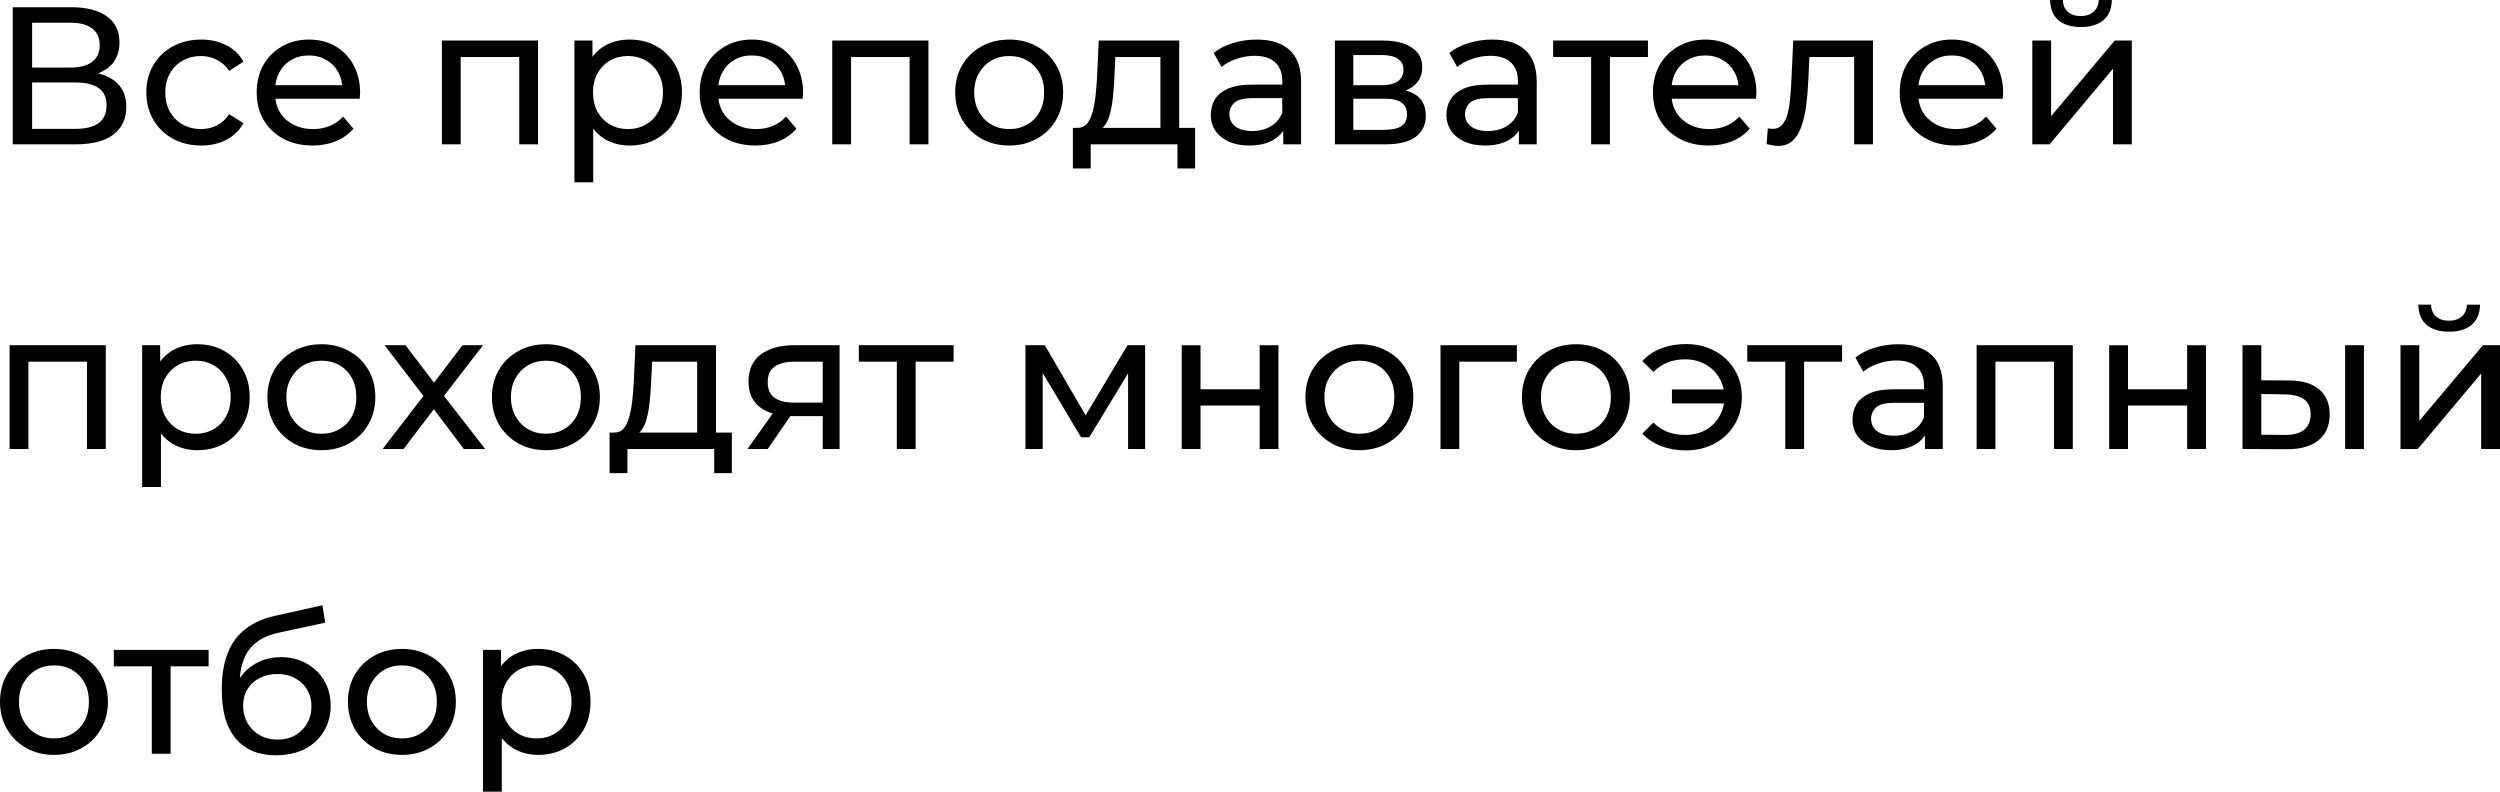 <?xml version="1.0" encoding="UTF-8"?> <svg xmlns="http://www.w3.org/2000/svg" width="653" height="207" viewBox="0 0 653 207" fill="none"> <path d="M3.325 37.705V1.893H18.724C22.612 1.893 25.665 2.677 27.882 4.246C30.099 5.815 31.207 8.1 31.207 11.102C31.207 14.035 30.15 16.286 28.035 17.855C25.921 19.389 23.141 20.157 19.696 20.157L20.617 18.622C24.608 18.622 27.66 19.424 29.775 21.026C31.923 22.595 32.998 24.898 32.998 27.933C32.998 31.003 31.872 33.407 29.621 35.147C27.404 36.852 24.096 37.705 19.696 37.705H3.325ZM8.39 33.663H19.594C22.323 33.663 24.369 33.168 25.733 32.179C27.131 31.156 27.831 29.604 27.831 27.524C27.831 25.443 27.131 23.925 25.733 22.971C24.369 22.016 22.323 21.538 19.594 21.538H8.39V33.663ZM8.39 17.65H18.366C20.856 17.65 22.749 17.155 24.045 16.166C25.375 15.177 26.04 13.728 26.04 11.818C26.04 9.874 25.375 8.407 24.045 7.418C22.749 6.429 20.856 5.934 18.366 5.934H8.39V17.65Z" fill="black"></path> <path d="M52.544 38.011C49.782 38.011 47.309 37.415 45.126 36.221C42.977 35.027 41.289 33.39 40.061 31.309C38.834 29.229 38.22 26.842 38.22 24.147C38.22 21.453 38.834 19.065 40.061 16.985C41.289 14.904 42.977 13.284 45.126 12.125C47.309 10.931 49.782 10.334 52.544 10.334C55 10.334 57.183 10.829 59.093 11.818C61.037 12.773 62.537 14.205 63.595 16.115L59.86 18.52C58.973 17.189 57.882 16.218 56.586 15.604C55.324 14.956 53.96 14.632 52.493 14.632C50.72 14.632 49.134 15.024 47.735 15.808C46.337 16.593 45.228 17.701 44.41 19.134C43.591 20.532 43.182 22.203 43.182 24.147C43.182 26.091 43.591 27.779 44.41 29.212C45.228 30.645 46.337 31.753 47.735 32.537C49.134 33.322 50.72 33.714 52.493 33.714C53.96 33.714 55.324 33.407 56.586 32.793C57.882 32.145 58.973 31.156 59.86 29.826L63.595 32.179C62.537 34.055 61.037 35.505 59.093 36.528C57.183 37.517 55 38.011 52.544 38.011Z" fill="black"></path> <path d="M81.627 38.011C78.728 38.011 76.17 37.415 73.953 36.221C71.77 35.027 70.065 33.39 68.837 31.309C67.644 29.229 67.047 26.842 67.047 24.147C67.047 21.453 67.627 19.065 68.786 16.985C69.98 14.904 71.6 13.284 73.646 12.125C75.727 10.931 78.063 10.334 80.655 10.334C83.281 10.334 85.601 10.914 87.613 12.074C89.625 13.233 91.194 14.87 92.32 16.985C93.479 19.065 94.059 21.504 94.059 24.301C94.059 24.505 94.042 24.744 94.008 25.017C94.008 25.29 93.991 25.546 93.957 25.784H70.884V22.254H91.399L89.403 23.482C89.438 21.743 89.079 20.191 88.329 18.827C87.579 17.462 86.538 16.405 85.208 15.655C83.912 14.87 82.395 14.478 80.655 14.478C78.95 14.478 77.432 14.87 76.102 15.655C74.772 16.405 73.732 17.48 72.981 18.878C72.231 20.242 71.856 21.811 71.856 23.584V24.403C71.856 26.211 72.265 27.831 73.084 29.263C73.936 30.662 75.113 31.753 76.614 32.537C78.114 33.322 79.837 33.714 81.781 33.714C83.384 33.714 84.833 33.441 86.129 32.895C87.459 32.35 88.619 31.531 89.608 30.44L92.32 33.612C91.092 35.044 89.557 36.136 87.715 36.886C85.907 37.636 83.878 38.011 81.627 38.011Z" fill="black"></path> <path d="M115.417 37.705V10.59H140.536V37.705H135.625V13.66L136.802 14.887H119.152L120.328 13.66V37.705H115.417Z" fill="black"></path> <path d="M164.415 38.011C162.164 38.011 160.101 37.5 158.225 36.477C156.383 35.419 154.9 33.867 153.774 31.821C152.683 29.775 152.137 27.217 152.137 24.147C152.137 21.078 152.666 18.52 153.723 16.473C154.815 14.427 156.281 12.892 158.123 11.869C159.999 10.846 162.096 10.334 164.415 10.334C167.076 10.334 169.429 10.914 171.475 12.074C173.522 13.233 175.142 14.853 176.336 16.934C177.529 18.98 178.126 21.385 178.126 24.147C178.126 26.91 177.529 29.331 176.336 31.412C175.142 33.492 173.522 35.112 171.475 36.272C169.429 37.432 167.076 38.011 164.415 38.011ZM150.04 47.629V10.59H154.746V17.906L154.439 24.198L154.951 30.491V47.629H150.04ZM164.006 33.714C165.746 33.714 167.297 33.322 168.662 32.537C170.06 31.753 171.151 30.645 171.936 29.212C172.754 27.745 173.164 26.057 173.164 24.147C173.164 22.203 172.754 20.532 171.936 19.134C171.151 17.701 170.06 16.593 168.662 15.808C167.297 15.024 165.746 14.632 164.006 14.632C162.301 14.632 160.749 15.024 159.351 15.808C157.986 16.593 156.895 17.701 156.076 19.134C155.292 20.532 154.9 22.203 154.9 24.147C154.9 26.057 155.292 27.745 156.076 29.212C156.895 30.645 157.986 31.753 159.351 32.537C160.749 33.322 162.301 33.714 164.006 33.714Z" fill="black"></path> <path d="M197.335 38.011C194.436 38.011 191.878 37.415 189.661 36.221C187.479 35.027 185.773 33.39 184.545 31.309C183.352 29.229 182.755 26.842 182.755 24.147C182.755 21.453 183.335 19.065 184.494 16.985C185.688 14.904 187.308 13.284 189.354 12.125C191.435 10.931 193.771 10.334 196.363 10.334C198.989 10.334 201.309 10.914 203.321 12.074C205.333 13.233 206.902 14.87 208.028 16.985C209.187 19.065 209.767 21.504 209.767 24.301C209.767 24.505 209.75 24.744 209.716 25.017C209.716 25.29 209.699 25.546 209.665 25.784H186.592V22.254H207.107L205.112 23.482C205.146 21.743 204.788 20.191 204.037 18.827C203.287 17.462 202.247 16.405 200.916 15.655C199.62 14.87 198.103 14.478 196.363 14.478C194.658 14.478 193.14 14.87 191.81 15.655C190.48 16.405 189.44 17.48 188.689 18.878C187.939 20.242 187.564 21.811 187.564 23.584V24.403C187.564 26.211 187.973 27.831 188.792 29.263C189.644 30.662 190.821 31.753 192.322 32.537C193.822 33.322 195.545 33.714 197.489 33.714C199.092 33.714 200.541 33.441 201.837 32.895C203.167 32.35 204.327 31.531 205.316 30.44L208.028 33.612C206.8 35.044 205.265 36.136 203.423 36.886C201.616 37.636 199.586 38.011 197.335 38.011Z" fill="black"></path> <path d="M217.386 37.705V10.59H242.505V37.705H237.594V13.66L238.771 14.887H221.121L222.297 13.66V37.705H217.386Z" fill="black"></path> <path d="M263.622 38.011C260.893 38.011 258.472 37.415 256.357 36.221C254.243 35.027 252.571 33.39 251.344 31.309C250.116 29.195 249.502 26.808 249.502 24.147C249.502 21.453 250.116 19.065 251.344 16.985C252.571 14.904 254.243 13.284 256.357 12.125C258.472 10.931 260.893 10.334 263.622 10.334C266.316 10.334 268.721 10.931 270.835 12.125C272.984 13.284 274.655 14.904 275.849 16.985C277.077 19.031 277.691 21.419 277.691 24.147C277.691 26.842 277.077 29.229 275.849 31.309C274.655 33.39 272.984 35.027 270.835 36.221C268.721 37.415 266.316 38.011 263.622 38.011ZM263.622 33.714C265.361 33.714 266.913 33.322 268.277 32.537C269.676 31.753 270.767 30.645 271.552 29.212C272.336 27.745 272.728 26.057 272.728 24.147C272.728 22.203 272.336 20.532 271.552 19.134C270.767 17.701 269.676 16.593 268.277 15.808C266.913 15.024 265.361 14.632 263.622 14.632C261.882 14.632 260.331 15.024 258.966 15.808C257.602 16.593 256.511 17.701 255.692 19.134C254.874 20.532 254.464 22.203 254.464 24.147C254.464 26.057 254.874 27.745 255.692 29.212C256.511 30.645 257.602 31.753 258.966 32.537C260.331 33.322 261.882 33.714 263.622 33.714Z" fill="black"></path> <path d="M303.102 35.402V14.887H291.336L291.08 20.106C291.012 21.811 290.892 23.465 290.722 25.068C290.586 26.637 290.347 28.087 290.006 29.417C289.699 30.747 289.238 31.838 288.624 32.691C288.01 33.544 287.192 34.072 286.169 34.277L281.309 33.407C282.366 33.441 283.219 33.1 283.867 32.384C284.515 31.634 285.009 30.61 285.35 29.314C285.725 28.018 285.998 26.552 286.169 24.915C286.339 23.243 286.476 21.521 286.578 19.747L286.987 10.59H308.014V35.402H303.102ZM280.234 43.997V33.407H312.158V43.997H307.553V37.705H284.89V43.997H280.234Z" fill="black"></path> <path d="M335.183 37.705V31.975L334.927 30.9V21.129C334.927 19.048 334.313 17.445 333.085 16.32C331.891 15.16 330.084 14.58 327.662 14.58C326.059 14.58 324.49 14.853 322.956 15.399C321.421 15.911 320.125 16.61 319.067 17.497L317.021 13.813C318.419 12.688 320.091 11.835 322.035 11.255C324.013 10.641 326.076 10.334 328.225 10.334C331.943 10.334 334.807 11.238 336.82 13.046C338.832 14.853 339.838 17.616 339.838 21.334V37.705H335.183ZM326.281 38.011C324.269 38.011 322.495 37.67 320.96 36.988C319.46 36.306 318.3 35.368 317.481 34.175C316.663 32.947 316.254 31.565 316.254 30.031C316.254 28.564 316.595 27.234 317.277 26.04C317.993 24.846 319.136 23.891 320.705 23.175C322.308 22.459 324.456 22.101 327.151 22.101H335.745V25.631H327.355C324.9 25.631 323.245 26.04 322.393 26.859C321.54 27.677 321.114 28.666 321.114 29.826C321.114 31.156 321.642 32.23 322.7 33.049C323.757 33.833 325.224 34.226 327.099 34.226C328.941 34.226 330.544 33.816 331.908 32.998C333.307 32.179 334.313 30.985 334.927 29.417L335.899 32.793C335.251 34.396 334.108 35.675 332.471 36.63C330.834 37.551 328.771 38.011 326.281 38.011Z" fill="black"></path> <path d="M348.682 37.705V10.59H361.267C364.439 10.59 366.929 11.204 368.736 12.432C370.578 13.625 371.499 15.331 371.499 17.548C371.499 19.765 370.629 21.487 368.89 22.715C367.185 23.909 364.916 24.505 362.086 24.505L362.853 23.175C366.093 23.175 368.498 23.772 370.067 24.966C371.635 26.16 372.42 27.916 372.42 30.235C372.42 32.589 371.533 34.43 369.76 35.76C368.02 37.056 365.343 37.705 361.728 37.705H348.682ZM353.491 33.919H361.369C363.416 33.919 364.951 33.612 365.974 32.998C366.997 32.35 367.509 31.327 367.509 29.928C367.509 28.496 367.031 27.456 366.076 26.808C365.155 26.125 363.689 25.784 361.676 25.784H353.491V33.919ZM353.491 22.254H360.858C362.734 22.254 364.149 21.913 365.104 21.231C366.093 20.515 366.588 19.526 366.588 18.264C366.588 16.968 366.093 15.996 365.104 15.348C364.149 14.7 362.734 14.376 360.858 14.376H353.491V22.254Z" fill="black"></path> <path d="M396.734 37.705V31.975L396.478 30.9V21.129C396.478 19.048 395.864 17.445 394.636 16.32C393.442 15.16 391.635 14.58 389.213 14.58C387.61 14.58 386.041 14.853 384.507 15.399C382.972 15.911 381.676 16.61 380.619 17.497L378.572 13.813C379.971 12.688 381.642 11.835 383.586 11.255C385.564 10.641 387.627 10.334 389.776 10.334C393.494 10.334 396.359 11.238 398.371 13.046C400.383 14.853 401.389 17.616 401.389 21.334V37.705H396.734ZM387.832 38.011C385.82 38.011 384.046 37.67 382.511 36.988C381.011 36.306 379.851 35.368 379.033 34.175C378.214 32.947 377.805 31.565 377.805 30.031C377.805 28.564 378.146 27.234 378.828 26.04C379.544 24.846 380.687 23.891 382.256 23.175C383.859 22.459 386.007 22.101 388.702 22.101H397.296V25.631H388.906C386.451 25.631 384.797 26.04 383.944 26.859C383.091 27.677 382.665 28.666 382.665 29.826C382.665 31.156 383.194 32.23 384.251 33.049C385.308 33.833 386.775 34.226 388.651 34.226C390.492 34.226 392.095 33.816 393.46 32.998C394.858 32.179 395.864 30.985 396.478 29.417L397.45 32.793C396.802 34.396 395.659 35.675 394.022 36.63C392.385 37.551 390.322 38.011 387.832 38.011Z" fill="black"></path> <path d="M415.605 37.705V13.608L416.833 14.887H405.68V10.59H430.441V14.887H419.339L420.516 13.608V37.705H415.605Z" fill="black"></path> <path d="M446.338 38.011C443.439 38.011 440.881 37.415 438.664 36.221C436.481 35.027 434.776 33.39 433.548 31.309C432.354 29.229 431.757 26.842 431.757 24.147C431.757 21.453 432.337 19.065 433.497 16.985C434.69 14.904 436.31 13.284 438.357 12.125C440.437 10.931 442.773 10.334 445.366 10.334C447.992 10.334 450.311 10.914 452.323 12.074C454.335 13.233 455.904 14.87 457.03 16.985C458.189 19.065 458.769 21.504 458.769 24.301C458.769 24.505 458.752 24.744 458.718 25.017C458.718 25.29 458.701 25.546 458.667 25.784H435.594V22.254H456.109L454.114 23.482C454.148 21.743 453.79 20.191 453.039 18.827C452.289 17.462 451.249 16.405 449.919 15.655C448.623 14.87 447.105 14.478 445.366 14.478C443.66 14.478 442.142 14.87 440.812 15.655C439.482 16.405 438.442 17.48 437.692 18.878C436.941 20.242 436.566 21.811 436.566 23.584V24.403C436.566 26.211 436.975 27.831 437.794 29.263C438.647 30.662 439.823 31.753 441.324 32.537C442.825 33.322 444.547 33.714 446.491 33.714C448.094 33.714 449.544 33.441 450.84 32.895C452.17 32.35 453.329 31.531 454.318 30.44L457.03 33.612C455.802 35.044 454.267 36.136 452.426 36.886C450.618 37.636 448.589 38.011 446.338 38.011Z" fill="black"></path> <path d="M461.437 37.653L461.744 33.509C461.982 33.544 462.204 33.578 462.409 33.612C462.613 33.646 462.801 33.663 462.972 33.663C464.063 33.663 464.916 33.288 465.53 32.537C466.178 31.787 466.655 30.798 466.962 29.57C467.269 28.308 467.491 26.893 467.627 25.324C467.763 23.755 467.866 22.186 467.934 20.617L468.394 10.59H489.216V37.705H484.305V13.455L485.482 14.887H471.566L472.692 13.404L472.334 20.924C472.231 23.312 472.044 25.546 471.771 27.626C471.498 29.706 471.072 31.531 470.492 33.1C469.946 34.669 469.179 35.897 468.19 36.784C467.235 37.67 465.99 38.114 464.455 38.114C464.012 38.114 463.534 38.063 463.023 37.96C462.545 37.892 462.017 37.79 461.437 37.653Z" fill="black"></path> <path d="M510.786 38.011C507.887 38.011 505.329 37.415 503.112 36.221C500.93 35.027 499.224 33.39 497.997 31.309C496.803 29.229 496.206 26.842 496.206 24.147C496.206 21.453 496.786 19.065 497.945 16.985C499.139 14.904 500.759 13.284 502.806 12.125C504.886 10.931 507.222 10.334 509.814 10.334C512.441 10.334 514.76 10.914 516.772 12.074C518.784 13.233 520.353 14.87 521.479 16.985C522.638 19.065 523.218 21.504 523.218 24.301C523.218 24.505 523.201 24.744 523.167 25.017C523.167 25.29 523.15 25.546 523.116 25.784H500.043V22.254H520.558L518.563 23.482C518.597 21.743 518.239 20.191 517.488 18.827C516.738 17.462 515.698 16.405 514.368 15.655C513.071 14.87 511.554 14.478 509.814 14.478C508.109 14.478 506.591 14.87 505.261 15.655C503.931 16.405 502.891 17.48 502.14 18.878C501.39 20.242 501.015 21.811 501.015 23.584V24.403C501.015 26.211 501.424 27.831 502.243 29.263C503.095 30.662 504.272 31.753 505.773 32.537C507.273 33.322 508.996 33.714 510.94 33.714C512.543 33.714 513.992 33.441 515.288 32.895C516.619 32.35 517.778 31.531 518.767 30.44L521.479 33.612C520.251 35.044 518.716 36.136 516.874 36.886C515.067 37.636 513.037 38.011 510.786 38.011Z" fill="black"></path> <path d="M530.837 37.705V10.59H535.749V30.337L552.375 10.59H556.826V37.705H551.915V17.957L535.339 37.705H530.837ZM543.525 7.06C541.035 7.06 539.074 6.463 537.641 5.269C536.243 4.042 535.527 2.285 535.493 0H538.818C538.852 1.296 539.279 2.319 540.097 3.07C540.95 3.82 542.075 4.195 543.474 4.195C544.872 4.195 545.998 3.82 546.85 3.07C547.703 2.319 548.146 1.296 548.18 0H551.608C551.574 2.285 550.841 4.042 549.408 5.269C547.976 6.463 546.015 7.06 543.525 7.06Z" fill="black"></path> <path d="M2.507 117.286V90.171H27.626V117.286H22.715V93.241L23.891 94.469H6.241L7.418 93.241V117.286H2.507Z" fill="black"></path> <path d="M51.505 117.593C49.254 117.593 47.191 117.081 45.315 116.058C43.473 115.001 41.989 113.449 40.864 111.402C39.773 109.356 39.227 106.798 39.227 103.728C39.227 100.659 39.755 98.101 40.813 96.055C41.904 94.008 43.371 92.473 45.212 91.45C47.088 90.427 49.186 89.915 51.505 89.915C54.165 89.915 56.519 90.495 58.565 91.655C60.611 92.814 62.231 94.434 63.425 96.515C64.619 98.561 65.216 100.966 65.216 103.728C65.216 106.491 64.619 108.913 63.425 110.993C62.231 113.074 60.611 114.694 58.565 115.853C56.519 117.013 54.165 117.593 51.505 117.593ZM37.129 127.211V90.171H41.836V97.487L41.529 103.78L42.041 110.072V127.211H37.129ZM51.096 113.295C52.835 113.295 54.387 112.903 55.751 112.119C57.15 111.334 58.241 110.226 59.026 108.793C59.844 107.327 60.253 105.638 60.253 103.728C60.253 101.784 59.844 100.113 59.026 98.715C58.241 97.282 57.15 96.174 55.751 95.389C54.387 94.605 52.835 94.213 51.096 94.213C49.391 94.213 47.839 94.605 46.44 95.389C45.076 96.174 43.985 97.282 43.166 98.715C42.382 100.113 41.989 101.784 41.989 103.728C41.989 105.638 42.382 107.327 43.166 108.793C43.985 110.226 45.076 111.334 46.44 112.119C47.839 112.903 49.391 113.295 51.096 113.295Z" fill="black"></path> <path d="M83.965 117.593C81.236 117.593 78.814 116.996 76.7 115.802C74.585 114.608 72.914 112.971 71.686 110.891C70.459 108.776 69.844 106.389 69.844 103.728C69.844 101.034 70.459 98.647 71.686 96.566C72.914 94.486 74.585 92.866 76.7 91.706C78.814 90.512 81.236 89.915 83.965 89.915C86.659 89.915 89.063 90.512 91.178 91.706C93.327 92.866 94.998 94.486 96.192 96.566C97.419 98.612 98.033 101 98.033 103.728C98.033 106.423 97.419 108.81 96.192 110.891C94.998 112.971 93.327 114.608 91.178 115.802C89.063 116.996 86.659 117.593 83.965 117.593ZM83.965 113.295C85.704 113.295 87.256 112.903 88.62 112.119C90.018 111.334 91.11 110.226 91.894 108.793C92.679 107.327 93.071 105.638 93.071 103.728C93.071 101.784 92.679 100.113 91.894 98.715C91.11 97.282 90.018 96.174 88.62 95.389C87.256 94.605 85.704 94.213 83.965 94.213C82.225 94.213 80.673 94.605 79.309 95.389C77.945 96.174 76.853 97.282 76.035 98.715C75.216 100.113 74.807 101.784 74.807 103.728C74.807 105.638 75.216 107.327 76.035 108.793C76.853 110.226 77.945 111.334 79.309 112.119C80.673 112.903 82.225 113.295 83.965 113.295Z" fill="black"></path> <path d="M99.929 117.286L111.593 102.143L111.542 104.649L100.44 90.171H105.914L114.407 101.324H112.309L120.802 90.171H126.173L114.918 104.752L114.969 102.143L126.736 117.286H121.16L112.207 105.417L114.202 105.724L105.403 117.286H99.929Z" fill="black"></path> <path d="M142.618 117.593C139.889 117.593 137.468 116.996 135.353 115.802C133.239 114.608 131.568 112.971 130.34 110.891C129.112 108.776 128.498 106.389 128.498 103.728C128.498 101.034 129.112 98.647 130.34 96.566C131.568 94.486 133.239 92.866 135.353 91.706C137.468 90.512 139.889 89.915 142.618 89.915C145.312 89.915 147.717 90.512 149.831 91.706C151.98 92.866 153.651 94.486 154.845 96.566C156.073 98.612 156.687 101 156.687 103.728C156.687 106.423 156.073 108.81 154.845 110.891C153.651 112.971 151.98 114.608 149.831 115.802C147.717 116.996 145.312 117.593 142.618 117.593ZM142.618 113.295C144.357 113.295 145.909 112.903 147.273 112.119C148.672 111.334 149.763 110.226 150.548 108.793C151.332 107.327 151.724 105.638 151.724 103.728C151.724 101.784 151.332 100.113 150.548 98.715C149.763 97.282 148.672 96.174 147.273 95.389C145.909 94.605 144.357 94.213 142.618 94.213C140.879 94.213 139.327 94.605 137.962 95.389C136.598 96.174 135.507 97.282 134.688 98.715C133.87 100.113 133.46 101.784 133.46 103.728C133.46 105.638 133.87 107.327 134.688 108.793C135.507 110.226 136.598 111.334 137.962 112.119C139.327 112.903 140.879 113.295 142.618 113.295Z" fill="black"></path> <path d="M182.099 114.984V94.469H170.332L170.076 99.687C170.008 101.392 169.889 103.046 169.718 104.649C169.582 106.218 169.343 107.668 169.002 108.998C168.695 110.328 168.234 111.419 167.62 112.272C167.007 113.125 166.188 113.653 165.165 113.858L160.305 112.988C161.362 113.022 162.215 112.681 162.863 111.965C163.511 111.215 164.005 110.192 164.346 108.896C164.721 107.6 164.994 106.133 165.165 104.496C165.335 102.825 165.472 101.102 165.574 99.329L165.983 90.171H187.01V114.984H182.099ZM159.23 123.578V112.988H191.154V123.578H186.549V117.286H163.886V123.578H159.23Z" fill="black"></path> <path d="M214.895 117.286V107.77L215.662 108.691H207.016C203.401 108.691 200.57 107.924 198.524 106.389C196.512 104.854 195.506 102.62 195.506 99.687C195.506 96.549 196.58 94.179 198.729 92.576C200.911 90.973 203.81 90.171 207.426 90.171H219.295V117.286H214.895ZM195.25 117.286L202.617 106.9H207.681L200.519 117.286H195.25ZM214.895 106.235V93.087L215.662 94.469H207.579C205.328 94.469 203.589 94.895 202.361 95.748C201.133 96.566 200.519 97.93 200.519 99.84C200.519 103.387 202.804 105.161 207.375 105.161H215.662L214.895 106.235Z" fill="black"></path> <path d="M234.249 117.286V93.19L235.477 94.469H224.324V90.171H249.085V94.469H237.983L239.16 93.19V117.286H234.249Z" fill="black"></path> <path d="M267.846 117.286V90.171H272.911L284.575 110.226H282.529L294.5 90.171H299.104V117.286H294.654V95.696L295.472 96.157L284.524 114.216H282.375L271.376 95.799L272.348 95.594V117.286H267.846Z" fill="black"></path> <path d="M308.664 117.286V90.171H313.575V101.682H329.025V90.171H333.936V117.286H329.025V105.928H313.575V117.286H308.664Z" fill="black"></path> <path d="M355.099 117.593C352.371 117.593 349.949 116.996 347.835 115.802C345.72 114.608 344.049 112.971 342.821 110.891C341.593 108.776 340.979 106.389 340.979 103.728C340.979 101.034 341.593 98.647 342.821 96.566C344.049 94.486 345.72 92.866 347.835 91.706C349.949 90.512 352.371 89.915 355.099 89.915C357.794 89.915 360.198 90.512 362.313 91.706C364.461 92.866 366.133 94.486 367.326 96.566C368.554 98.612 369.168 101 369.168 103.728C369.168 106.423 368.554 108.81 367.326 110.891C366.133 112.971 364.461 114.608 362.313 115.802C360.198 116.996 357.794 117.593 355.099 117.593ZM355.099 113.295C356.839 113.295 358.39 112.903 359.755 112.119C361.153 111.334 362.244 110.226 363.029 108.793C363.813 107.327 364.206 105.638 364.206 103.728C364.206 101.784 363.813 100.113 363.029 98.715C362.244 97.282 361.153 96.174 359.755 95.389C358.39 94.605 356.839 94.213 355.099 94.213C353.36 94.213 351.808 94.605 350.444 95.389C349.079 96.174 347.988 97.282 347.17 98.715C346.351 100.113 345.942 101.784 345.942 103.728C345.942 105.638 346.351 107.327 347.17 108.793C347.988 110.226 349.079 111.334 350.444 112.119C351.808 112.903 353.36 113.295 355.099 113.295Z" fill="black"></path> <path d="M376.26 117.286V90.171H396.212V94.469H379.995L381.171 93.343V117.286H376.26Z" fill="black"></path> <path d="M411.654 117.593C408.926 117.593 406.504 116.996 404.39 115.802C402.275 114.608 400.604 112.971 399.376 110.891C398.148 108.776 397.534 106.389 397.534 103.728C397.534 101.034 398.148 98.647 399.376 96.566C400.604 94.486 402.275 92.866 404.39 91.706C406.504 90.512 408.926 89.915 411.654 89.915C414.349 89.915 416.753 90.512 418.868 91.706C421.016 92.866 422.688 94.486 423.881 96.566C425.109 98.612 425.723 101 425.723 103.728C425.723 106.423 425.109 108.81 423.881 110.891C422.688 112.971 421.016 114.608 418.868 115.802C416.753 116.996 414.349 117.593 411.654 117.593ZM411.654 113.295C413.394 113.295 414.946 112.903 416.31 112.119C417.708 111.334 418.8 110.226 419.584 108.793C420.368 107.327 420.761 105.638 420.761 103.728C420.761 101.784 420.368 100.113 419.584 98.715C418.8 97.282 417.708 96.174 416.31 95.389C414.946 94.605 413.394 94.213 411.654 94.213C409.915 94.213 408.363 94.605 406.999 95.389C405.635 96.174 404.543 97.282 403.725 98.715C402.906 100.113 402.497 101.784 402.497 103.728C402.497 105.638 402.906 107.327 403.725 108.793C404.543 110.226 405.635 111.334 406.999 112.119C408.363 112.903 409.915 113.295 411.654 113.295Z" fill="black"></path> <path d="M436.71 105.366V101.733H451.905V105.366H436.71ZM440.343 89.864C443.139 89.864 445.646 90.461 447.863 91.655C450.08 92.849 451.819 94.486 453.081 96.566C454.343 98.647 454.974 101.034 454.974 103.728C454.974 106.389 454.343 108.776 453.081 110.891C451.819 113.005 450.08 114.66 447.863 115.853C445.646 117.047 443.139 117.644 440.343 117.644C438.023 117.644 435.875 117.269 433.897 116.518C431.953 115.768 430.315 114.677 428.985 113.244L431.85 110.379C432.976 111.471 434.221 112.289 435.585 112.835C436.983 113.346 438.501 113.602 440.138 113.602C442.116 113.602 443.873 113.193 445.407 112.374C446.942 111.522 448.153 110.345 449.04 108.844C449.961 107.344 450.421 105.638 450.421 103.728C450.421 101.819 449.961 100.13 449.04 98.664C448.153 97.163 446.942 95.986 445.407 95.134C443.873 94.281 442.116 93.855 440.138 93.855C438.501 93.855 436.983 94.128 435.585 94.673C434.221 95.219 432.976 96.037 431.85 97.129L428.985 94.315C430.315 92.849 431.953 91.74 433.897 90.99C435.875 90.239 438.023 89.864 440.343 89.864Z" fill="black"></path> <path d="M466.314 117.286V93.19L467.542 94.469H456.39V90.171H481.151V94.469H470.049L471.226 93.19V117.286H466.314Z" fill="black"></path> <path d="M502.8 117.286V111.556L502.544 110.481V100.71C502.544 98.63 501.93 97.027 500.702 95.901C499.508 94.742 497.701 94.162 495.279 94.162C493.676 94.162 492.107 94.434 490.572 94.98C489.038 95.492 487.742 96.191 486.684 97.078L484.638 93.394C486.036 92.269 487.707 91.416 489.652 90.836C491.63 90.222 493.693 89.915 495.842 89.915C499.559 89.915 502.424 90.819 504.437 92.627C506.449 94.434 507.455 97.197 507.455 100.915V117.286H502.8ZM493.898 117.593C491.886 117.593 490.112 117.252 488.577 116.569C487.077 115.887 485.917 114.949 485.098 113.756C484.28 112.528 483.871 111.147 483.871 109.612C483.871 108.145 484.212 106.815 484.894 105.621C485.61 104.428 486.753 103.473 488.321 102.756C489.924 102.04 492.073 101.682 494.768 101.682H503.362V105.212H494.972C492.516 105.212 490.862 105.621 490.01 106.44C489.157 107.258 488.731 108.248 488.731 109.407C488.731 110.737 489.259 111.812 490.317 112.63C491.374 113.415 492.84 113.807 494.716 113.807C496.558 113.807 498.161 113.398 499.525 112.579C500.924 111.76 501.93 110.567 502.544 108.998L503.516 112.374C502.868 113.977 501.725 115.256 500.088 116.211C498.451 117.132 496.388 117.593 493.898 117.593Z" fill="black"></path> <path d="M516.299 117.286V90.171H541.418V117.286H536.507V93.241L537.683 94.469H520.033L521.21 93.241V117.286H516.299Z" fill="black"></path> <path d="M550.921 117.286V90.171H555.833V101.682H571.283V90.171H576.194V117.286H571.283V105.928H555.833V117.286H550.921Z" fill="black"></path> <path d="M612.551 117.286V90.171H617.462V117.286H612.551ZM597.971 99.38C601.415 99.414 604.025 100.198 605.798 101.733C607.606 103.268 608.51 105.434 608.51 108.23C608.51 111.164 607.521 113.432 605.542 115.035C603.598 116.604 600.802 117.371 597.152 117.337L585.744 117.286V90.171H590.655V99.329L597.971 99.38ZM596.794 113.602C598.977 113.636 600.648 113.193 601.808 112.272C602.967 111.351 603.547 109.987 603.547 108.179C603.547 106.406 602.967 105.11 601.808 104.291C600.682 103.473 599.011 103.046 596.794 103.012L590.655 102.91V113.551L596.794 113.602Z" fill="black"></path> <path d="M627.011 117.286V90.171H631.922V109.919L648.549 90.171H653V117.286H648.089V97.538L631.513 117.286H627.011ZM639.698 86.641C637.209 86.641 635.248 86.044 633.815 84.851C632.417 83.623 631.7 81.866 631.666 79.581H634.992C635.026 80.877 635.452 81.9 636.271 82.651C637.123 83.401 638.249 83.776 639.647 83.776C641.046 83.776 642.171 83.401 643.024 82.651C643.876 81.9 644.32 80.877 644.354 79.581H647.782C647.747 81.866 647.014 83.623 645.582 84.851C644.149 86.044 642.188 86.641 639.698 86.641Z" fill="black"></path> <path d="M14.12 197.174C11.392 197.174 8.97 196.577 6.855 195.383C4.741 194.19 3.07 192.552 1.842 190.472C0.614 188.357 0 185.97 0 183.31C0 180.615 0.614 178.228 1.842 176.147C3.07 174.067 4.741 172.447 6.855 171.287C8.97 170.094 11.392 169.497 14.12 169.497C16.814 169.497 19.219 170.094 21.334 171.287C23.482 172.447 25.153 174.067 26.347 176.147C27.575 178.194 28.189 180.581 28.189 183.31C28.189 186.004 27.575 188.392 26.347 190.472C25.153 192.552 23.482 194.19 21.334 195.383C19.219 196.577 16.814 197.174 14.12 197.174ZM14.12 192.877C15.859 192.877 17.411 192.484 18.776 191.7C20.174 190.915 21.265 189.807 22.05 188.374C22.834 186.908 23.226 185.22 23.226 183.31C23.226 181.366 22.834 179.694 22.05 178.296C21.265 176.864 20.174 175.755 18.776 174.971C17.411 174.186 15.859 173.794 14.12 173.794C12.381 173.794 10.829 174.186 9.464 174.971C8.1 175.755 7.009 176.864 6.19 178.296C5.372 179.694 4.962 181.366 4.962 183.31C4.962 185.22 5.372 186.908 6.19 188.374C7.009 189.807 8.1 190.915 9.464 191.7C10.829 192.484 12.381 192.877 14.12 192.877Z" fill="black"></path> <path d="M39.653 196.867V172.771L40.881 174.05H29.728V169.752H54.489V174.05H43.388L44.565 172.771V196.867H39.653Z" fill="black"></path> <path d="M72.046 197.276C69.795 197.276 67.799 196.918 66.06 196.202C64.355 195.486 62.888 194.428 61.66 193.03C60.432 191.598 59.495 189.807 58.846 187.658C58.233 185.475 57.926 182.917 57.926 179.984C57.926 177.665 58.13 175.585 58.539 173.743C58.949 171.901 59.529 170.264 60.279 168.832C61.063 167.399 62.018 166.154 63.144 165.097C64.303 164.04 65.6 163.17 67.032 162.488C68.499 161.772 70.102 161.226 71.841 160.851L84.222 158.088L84.938 162.641L73.529 165.097C72.847 165.233 72.028 165.438 71.074 165.711C70.119 165.984 69.147 166.41 68.157 166.99C67.168 167.536 66.248 168.303 65.395 169.292C64.542 170.281 63.86 171.577 63.349 173.18C62.837 174.749 62.581 176.693 62.581 179.012C62.581 179.66 62.598 180.155 62.632 180.496C62.666 180.837 62.7 181.178 62.735 181.519C62.803 181.86 62.854 182.372 62.888 183.054L60.842 180.956C61.387 179.081 62.257 177.443 63.451 176.045C64.644 174.647 66.077 173.572 67.748 172.822C69.454 172.038 71.312 171.645 73.325 171.645C75.848 171.645 78.082 172.191 80.026 173.282C82.005 174.374 83.556 175.875 84.682 177.784C85.808 179.694 86.37 181.877 86.37 184.333C86.37 186.823 85.773 189.057 84.58 191.035C83.42 192.979 81.766 194.514 79.617 195.639C77.469 196.731 74.945 197.276 72.046 197.276ZM72.506 193.183C74.245 193.183 75.78 192.808 77.11 192.058C78.441 191.274 79.481 190.233 80.231 188.937C80.981 187.607 81.357 186.123 81.357 184.486C81.357 182.849 80.981 181.4 80.231 180.138C79.481 178.876 78.441 177.887 77.11 177.171C75.78 176.42 74.211 176.045 72.404 176.045C70.698 176.045 69.164 176.403 67.799 177.119C66.435 177.802 65.378 178.774 64.627 180.036C63.877 181.263 63.502 182.696 63.502 184.333C63.502 185.97 63.877 187.471 64.627 188.835C65.412 190.165 66.469 191.222 67.799 192.007C69.164 192.791 70.733 193.183 72.506 193.183Z" fill="black"></path> <path d="M104.998 197.174C102.269 197.174 99.848 196.577 97.733 195.383C95.619 194.19 93.947 192.552 92.72 190.472C91.492 188.357 90.878 185.97 90.878 183.31C90.878 180.615 91.492 178.228 92.72 176.147C93.947 174.067 95.619 172.447 97.733 171.287C99.848 170.094 102.269 169.497 104.998 169.497C107.692 169.497 110.097 170.094 112.211 171.287C114.36 172.447 116.031 174.067 117.225 176.147C118.453 178.194 119.067 180.581 119.067 183.31C119.067 186.004 118.453 188.392 117.225 190.472C116.031 192.552 114.36 194.19 112.211 195.383C110.097 196.577 107.692 197.174 104.998 197.174ZM104.998 192.877C106.737 192.877 108.289 192.484 109.653 191.7C111.052 190.915 112.143 189.807 112.928 188.374C113.712 186.908 114.104 185.22 114.104 183.31C114.104 181.366 113.712 179.694 112.928 178.296C112.143 176.864 111.052 175.755 109.653 174.971C108.289 174.186 106.737 173.794 104.998 173.794C103.258 173.794 101.707 174.186 100.342 174.971C98.978 175.755 97.887 176.864 97.068 178.296C96.25 179.694 95.84 181.366 95.84 183.31C95.84 185.22 96.25 186.908 97.068 188.374C97.887 189.807 98.978 190.915 100.342 191.7C101.707 192.484 103.258 192.877 104.998 192.877Z" fill="black"></path> <path d="M140.534 197.174C138.283 197.174 136.22 196.662 134.344 195.639C132.502 194.582 131.019 193.03 129.893 190.984C128.802 188.937 128.256 186.379 128.256 183.31C128.256 180.24 128.785 177.682 129.842 175.636C130.933 173.589 132.4 172.055 134.242 171.031C136.118 170.008 138.215 169.497 140.534 169.497C143.195 169.497 145.548 170.076 147.594 171.236C149.641 172.396 151.261 174.016 152.455 176.096C153.648 178.143 154.245 180.547 154.245 183.31C154.245 186.072 153.648 188.494 152.455 190.574C151.261 192.655 149.641 194.275 147.594 195.434C145.548 196.594 143.195 197.174 140.534 197.174ZM126.159 206.792V169.752H130.865V177.068L130.558 183.361L131.07 189.653V206.792H126.159ZM140.125 192.877C141.865 192.877 143.416 192.484 144.781 191.7C146.179 190.915 147.27 189.807 148.055 188.374C148.873 186.908 149.283 185.22 149.283 183.31C149.283 181.366 148.873 179.694 148.055 178.296C147.27 176.864 146.179 175.755 144.781 174.971C143.416 174.186 141.865 173.794 140.125 173.794C138.42 173.794 136.868 174.186 135.47 174.971C134.105 175.755 133.014 176.864 132.195 178.296C131.411 179.694 131.019 181.366 131.019 183.31C131.019 185.22 131.411 186.908 132.195 188.374C133.014 189.807 134.105 190.915 135.47 191.7C136.868 192.484 138.42 192.877 140.125 192.877Z" fill="black"></path> </svg> 